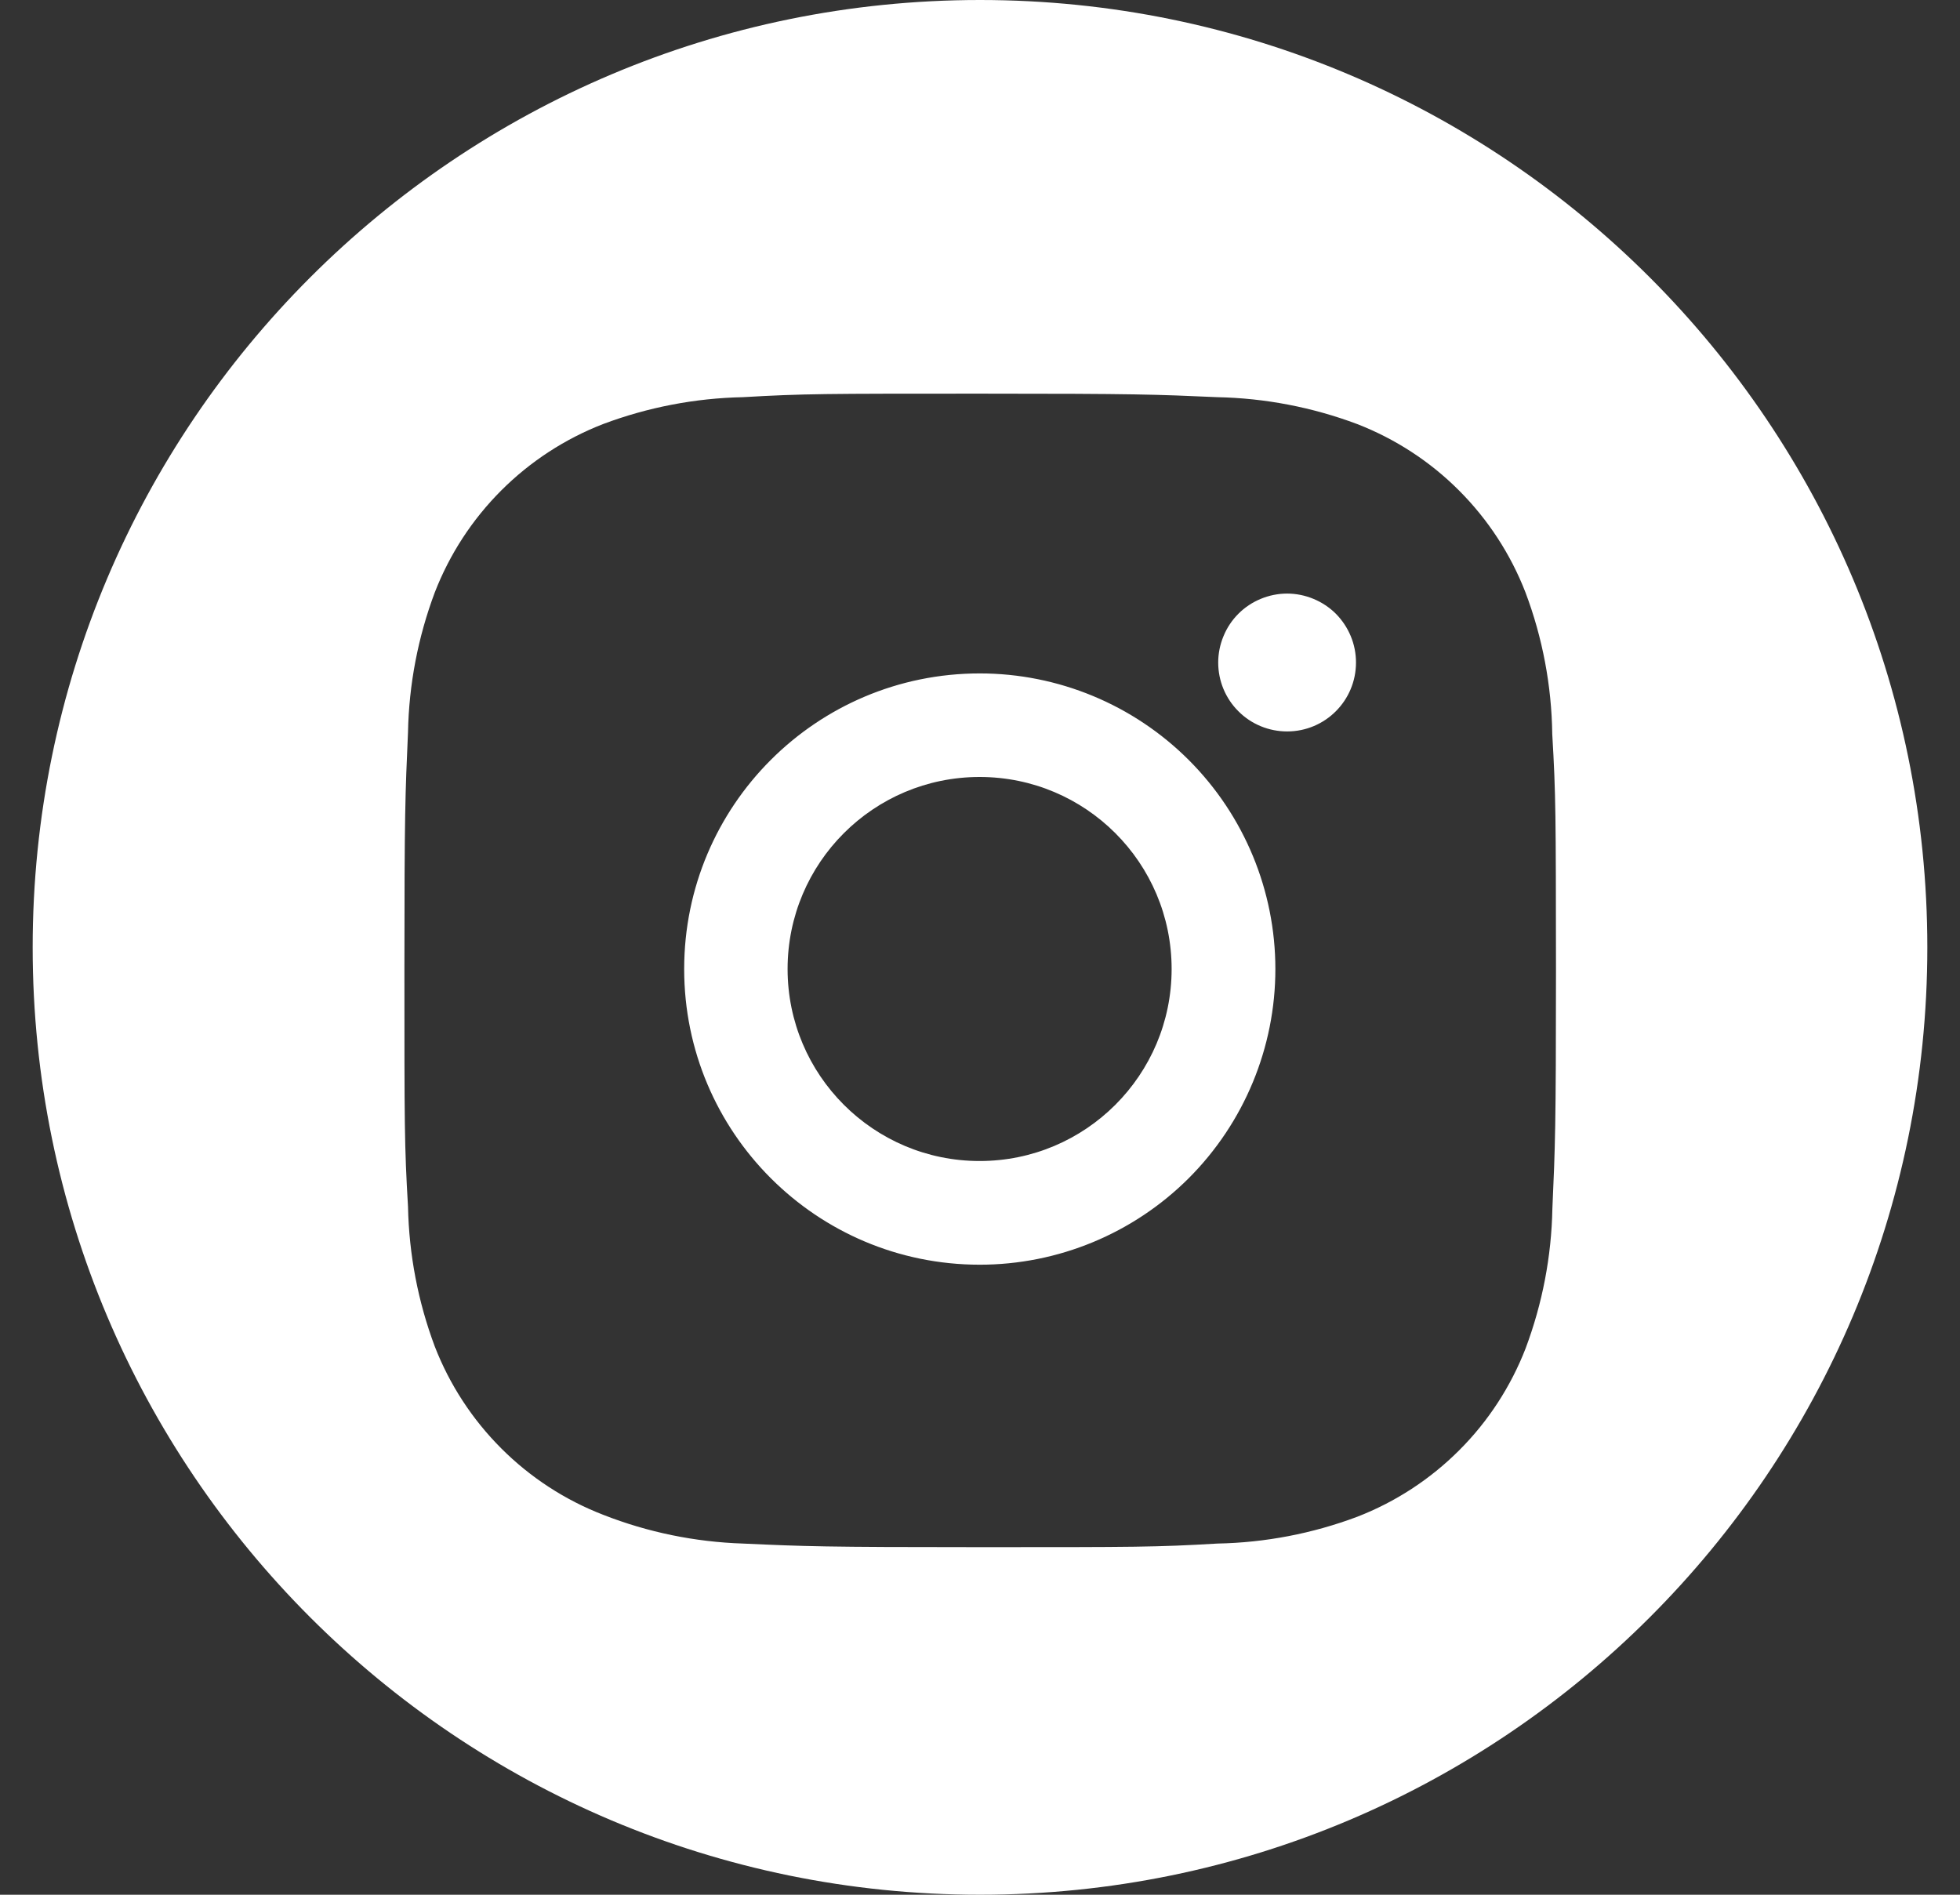 <svg width="30" height="29" viewBox="0 0 30 29" fill="none" xmlns="http://www.w3.org/2000/svg">
<rect x="0" y="0" width="30" height="29" fill="#333333" stroke="none"/>
<path fill-rule="evenodd" clip-rule="evenodd" d="M29.5 14.5C29.5 22.508 23.008 29 15 29C6.992 29 0.5 22.508 0.5 14.5C0.5 6.492 6.992 0 15 0C23.008 0 29.5 6.492 29.5 14.5ZM23.759 11.236C23.749 10.495 23.611 9.761 23.349 9.067C23.122 8.482 22.776 7.951 22.332 7.507C21.889 7.063 21.357 6.717 20.772 6.49C20.087 6.233 19.364 6.094 18.633 6.079C17.691 6.037 17.392 6.025 15.002 6.025C12.612 6.025 12.306 6.025 11.371 6.079C10.64 6.094 9.917 6.233 9.232 6.49C8.647 6.717 8.116 7.063 7.672 7.507C7.228 7.951 6.882 8.482 6.655 9.067C6.398 9.752 6.259 10.475 6.245 11.206C6.203 12.149 6.19 12.447 6.19 14.837C6.19 17.227 6.19 17.533 6.245 18.468C6.26 19.201 6.398 19.923 6.655 20.609C6.882 21.194 7.229 21.725 7.673 22.169C8.117 22.613 8.648 22.959 9.233 23.185C9.916 23.453 10.639 23.601 11.372 23.625C12.315 23.668 12.613 23.68 15.003 23.68C17.393 23.68 17.7 23.68 18.634 23.625C19.366 23.611 20.089 23.472 20.774 23.215C21.359 22.988 21.89 22.642 22.334 22.198C22.778 21.755 23.124 21.223 23.351 20.638C23.608 19.953 23.747 19.231 23.761 18.498C23.803 17.556 23.816 17.258 23.816 14.867L23.816 14.834V14.834C23.814 12.474 23.814 12.169 23.759 11.236ZM14.996 19.357C12.497 19.357 10.472 17.332 10.472 14.832C10.472 12.332 12.497 10.307 14.996 10.307C16.196 10.307 17.347 10.784 18.196 11.633C19.044 12.481 19.521 13.632 19.521 14.832C19.521 16.032 19.044 17.183 18.196 18.032C17.347 18.88 16.196 19.357 14.996 19.357ZM19.701 11.195C19.563 11.195 19.425 11.168 19.297 11.115C19.169 11.062 19.053 10.985 18.955 10.886C18.857 10.789 18.779 10.672 18.726 10.544C18.673 10.416 18.646 10.279 18.646 10.14C18.646 10.002 18.674 9.864 18.727 9.737C18.779 9.609 18.857 9.492 18.955 9.394C19.053 9.296 19.169 9.219 19.297 9.166C19.425 9.113 19.562 9.085 19.701 9.085C19.839 9.085 19.976 9.113 20.104 9.166C20.232 9.219 20.349 9.296 20.447 9.394C20.544 9.492 20.622 9.609 20.675 9.737C20.728 9.864 20.755 10.002 20.755 10.14C20.755 10.723 20.284 11.195 19.701 11.195ZM17.933 14.831C17.933 16.454 16.617 17.77 14.994 17.77C13.371 17.77 12.055 16.454 12.055 14.831C12.055 13.207 13.371 11.892 14.994 11.892C16.617 11.892 17.933 13.207 17.933 14.831Z" fill="white"/>
</svg>
